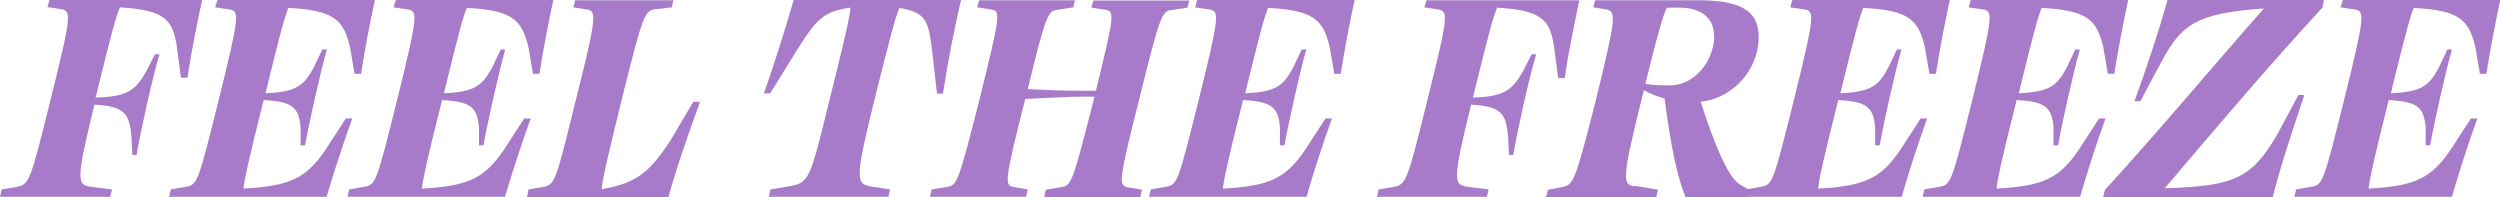 <svg xmlns="http://www.w3.org/2000/svg" viewBox="0 0 884.2 69.7"><defs><style>      .cls-1 {        fill: #a77bca;      }    </style></defs><g><g id="Layer_1"><g id="Layer_1-2" data-name="Layer_1"><g><path class="cls-1" d="M33.9,34.5c11-.3,13.9-2.4,17.8-9.2l3.1-6.1h1.6c-2.5,8.4-6.7,27.3-8.1,35.6h-1.5l-.3-6.3c-.7-8.3-2.3-10.9-13.1-11.5-6.8,27.8-6.1,28.3-1,29.1l7.2.9-.6,2.6H0l.6-2.6,5.3-.9c4.5-.8,4.9-2.4,11.6-29.3C25.6,4.4,25.3,3.8,21.3,3.2l-4.5-.7.7-2.5h54c-1.7,7.9-3.8,18-5.2,27.5h-2.3l-1.4-10.6c-1.4-10.3-4.6-13.3-20.2-14.3-1.4,3.2-3,9.3-8,29.5-.2.8-.3,1.5-.6,2.3h0Z"></path><path class="cls-1" d="M86.1,66.7c16.8-.9,22.2-3.8,29-13.7l7.2-11.1h2.3c-3.5,9.6-6.7,19.7-9.1,27.7h-55.7l.6-2.6,5.7-1c3.7-.7,4.2-2.4,10.9-29.2,8-32.2,7.7-32.9,3.9-33.5l-4.8-.7L76.9,0h55.7c-1.6,7.4-3.5,17-4.9,26.1h-2.3l-1.6-9.4c-2.3-9.7-5.7-13.1-21.8-13.9-1.3,3.1-3,9.3-8.1,30.2,10.7-.5,13.5-2.5,17.1-9.2l3-6.3h1.6c-2.3,8.1-6.3,26-7.7,33.9h-1.6v-6.3c-.6-7.2-2.9-9.2-13.1-9.7v.2c-5.3,21-6.7,27.7-7.1,31.1h0Z"></path><path class="cls-1" d="M149.2,66.7c16.8-.9,22.2-3.8,29-13.7l7.2-11.1h2.3c-3.5,9.6-6.7,19.7-9.1,27.7h-55.7l.6-2.6,5.7-1c3.7-.7,4.2-2.4,10.9-29.2,8-32.2,7.7-32.9,3.9-33.5l-4.8-.7L140,0h55.7c-1.6,7.4-3.5,17-4.9,26.1h-2.3l-1.6-9.4c-2.3-9.7-5.7-13.1-21.8-13.9-1.3,3.1-3,9.3-8.1,30.2,10.7-.5,13.5-2.5,17.1-9.2l3-6.3h1.6c-2.3,8.1-6.3,26-7.7,33.9h-1.6v-6.3c-.6-7.2-2.9-9.2-13.1-9.7v.2c-5.3,21-6.7,27.7-7.1,31.1h0Z"></path><path class="cls-1" d="M186.4,69.6l.5-2.6,5.3-.9c4.1-.8,4.5-2.5,10.9-28.5,8.4-33.1,7.9-33.8,4.1-34.3l-4.4-.7.6-2.5h34.8l-.6,2.5-6.1.7c-3.5.5-4.3,2.6-11.2,30.3-6.1,24.7-7.3,30.3-7.5,33.3,13.2-2.2,17.3-6.8,24.2-17l8.2-13.9h2.4c-4.3,11.8-8.6,24.1-11.2,33.8h-49.9Z"></path><path class="cls-1" d="M314.4,69.6h-42.5l.6-2.6,7.1-1.2c6.5-1.2,7-2.8,13.3-28.5,5.8-23.1,7.5-30.7,7.9-34.6-9.5,1.3-12.1,4.3-18.1,13.7l-10.3,16.6h-2.2C274.2,21.6,277.9,9.7,280.7,0h59.2c-2.3,9.7-4.6,21.6-6.4,33.1h-2.1l-1.9-16.6c-1.3-9.4-2.2-12.1-11.4-13.7-1.6,3.8-3.2,10.2-7.8,28.4-8.2,32.9-7.8,33.8-1.9,34.8l6.4,1-.6,2.6h0Z"></path><path class="cls-1" d="M387.1,34.2h-5c-5.1,0-12.6.5-19.5.8-7.3,28.9-7.3,30.4-4.3,31.1l5.2.9-.6,2.6h-34l.6-2.6,6-1c3.1-.7,3.8-2.9,10.7-29.9,7.5-30.4,7.8-32,4.6-32.7l-5.2-.8.7-2.5h33.9l-.6,2.5-5.9.9c-3,.3-4.1,2.7-10.2,28,6.7.4,14.3.6,19,.6h5.1c6.5-26.5,6.6-28,3.6-28.6l-5.2-.8.7-2.5h33.9l-.6,2.5-5.9.9c-3.1.3-4.1,2.8-10.8,30-7.7,30.4-7.7,31.9-4.6,32.6l5.2.9-.6,2.6h-34l.6-2.6,6-1c3.1-.7,3.8-2.9,10.7-29.9.1-.6.4-1.3.5-1.9h0Z"></path><path class="cls-1" d="M432.6,66.7c16.8-.9,22.2-3.8,29-13.7l7.2-11.1h2.3c-3.5,9.6-6.7,19.7-9,27.7h-55.7l.6-2.6,5.7-1c3.7-.7,4.2-2.4,10.9-29.2,8-32.2,7.7-32.9,3.9-33.5l-4.8-.7L423.4,0h55.7c-1.6,7.4-3.5,17-4.9,26.1h-2.3l-1.6-9.4c-2.3-9.7-5.7-13.1-21.8-13.9-1.3,3.1-3,9.3-8.1,30.2,10.7-.5,13.5-2.5,17-9.2l3-6.3h1.6c-2.3,8.1-6.3,26-7.7,33.9h-1.6v-6.3c-.6-7.2-2.9-9.2-13.1-9.7v.2c-5.3,21-6.7,27.7-7.1,31.1h0Z"></path><path class="cls-1" d="M520.8,34.5c11-.3,13.9-2.4,17.8-9.2l3.1-6.1h1.6c-2.5,8.4-6.7,27.3-8.1,35.6h-1.5l-.3-6.3c-.7-8.3-2.3-10.9-13.1-11.5-6.8,27.8-6.2,28.3-1,29.1l7.2.9-.6,2.6h-38.9l.6-2.6,5.3-.9c4.5-.8,4.9-2.4,11.6-29.3,8.1-32.4,7.8-32.9,3.8-33.5l-4.5-.7.7-2.5h54.1c-1.7,7.9-3.8,18-5.2,27.5h-2.3l-1.4-10.6c-1.4-10.3-4.6-13.3-20.2-14.3-1.4,3.2-3,9.3-8,29.5-.2.8-.3,1.5-.6,2.3h0Z"></path><path class="cls-1" d="M578.1,65.7l8.3,1.4-.6,2.6h-39l.7-2.6,5.3-1c3.7-.8,4.4-2.3,11.5-30.2,7.5-30.6,7.4-31.8,3.6-32.6l-4.4-.7.7-2.5h36.9c17.2,0,20.9,5.6,20.9,13,0,11.8-9.3,21.7-20.5,22.9,4.9,15.2,8.8,23.9,12,27.6,1.3,1.5,2.3,1.9,5.3,3.6l-.6,2.6h-22c-2.8-6.5-5.2-17.4-7.5-35-2.7-.7-5.1-1.6-7.3-2.9-.1.7-.3,1.3-.5,2-7.4,29.8-7.1,31.3-2.8,32h0ZM606.2,12.6c0-6.3-4.6-9.9-12.3-9.9s-3.1.1-4.5.3c-1.2,2.5-2.9,8.1-7.5,26.7,2.7.4,5.3.5,8.7.5,9,0,15.7-9,15.7-17.6Z"></path><path class="cls-1" d="M643.1,66.7c16.8-.9,22.2-3.8,29-13.7l7.2-11.1h2.3c-3.5,9.6-6.7,19.7-9,27.7h-55.7l.6-2.6,5.7-1c3.7-.7,4.2-2.4,10.9-29.2,8-32.2,7.7-32.9,3.9-33.5l-4.8-.7L633.9,0h55.7c-1.6,7.4-3.5,17-4.9,26.1h-2.3l-1.6-9.4c-2.3-9.7-5.7-13.1-21.8-13.9-1.3,3.1-3,9.3-8.1,30.2,10.7-.5,13.5-2.5,17-9.2l3-6.3h1.6c-2.3,8.1-6.3,26-7.7,33.9h-1.6v-6.3c-.6-7.2-2.9-9.2-13.1-9.7v.2c-5.3,21-6.7,27.7-7.1,31.1h0Z"></path><path class="cls-1" d="M706.2,66.7c16.8-.9,22.2-3.8,29-13.7l7.2-11.1h2.3c-3.5,9.6-6.7,19.7-9,27.7h-55.7l.6-2.6,5.7-1c3.7-.7,4.2-2.4,10.9-29.2,8-32.2,7.7-32.9,3.9-33.5l-4.8-.7L697,0h55.7c-1.6,7.4-3.5,17-4.9,26.1h-2.3l-1.6-9.4c-2.3-9.7-5.7-13.1-21.8-13.9-1.3,3.1-3,9.3-8.1,30.2,10.7-.5,13.5-2.5,17-9.2l3-6.3h1.6c-2.3,8.1-6.3,26-7.7,33.9h-1.6v-6.3c-.6-7.2-2.9-9.2-13.1-9.7v.2c-5.3,21-6.7,27.7-7.1,31.1h0Z"></path><path class="cls-1" d="M744.7,66.9c18.7-20.4,37.2-42.6,56-63.9-24.2,1.7-29.1,5.8-36,18.4l-7.7,14.4h-2.1c4.5-12.3,8.9-25.6,11.7-35.8h55.3c0,.1-.5,2.7-.5,2.7-18.6,20.1-37.6,42.5-55.8,63.9,24.2-.8,30.6-3.2,39.8-19l7.5-14h2.1c-4.2,12.6-8.7,26-11.2,36.2h-60c0-.1.7-2.8.7-2.8h0Z"></path><path class="cls-1" d="M837.7,66.7c16.8-.9,22.2-3.8,29-13.7l7.2-11.1h2.3c-3.5,9.6-6.7,19.7-9,27.7h-55.7l.6-2.6,5.7-1c3.7-.7,4.2-2.4,10.9-29.2,8-32.2,7.7-32.9,3.9-33.5l-4.8-.7L828.6,0h55.7c-1.6,7.4-3.5,17-4.9,26.1h-2.3l-1.6-9.4c-2.3-9.7-5.7-13.1-21.8-13.9-1.3,3.1-3,9.3-8.1,30.2,10.7-.5,13.5-2.5,17-9.2l3-6.3h1.6c-2.3,8.1-6.3,26-7.7,33.9h-1.6v-6.3c-.6-7.2-2.9-9.2-13.1-9.7v.2c-5.3,21-6.7,27.7-7.1,31.1h0Z"></path></g></g></g></g></svg>